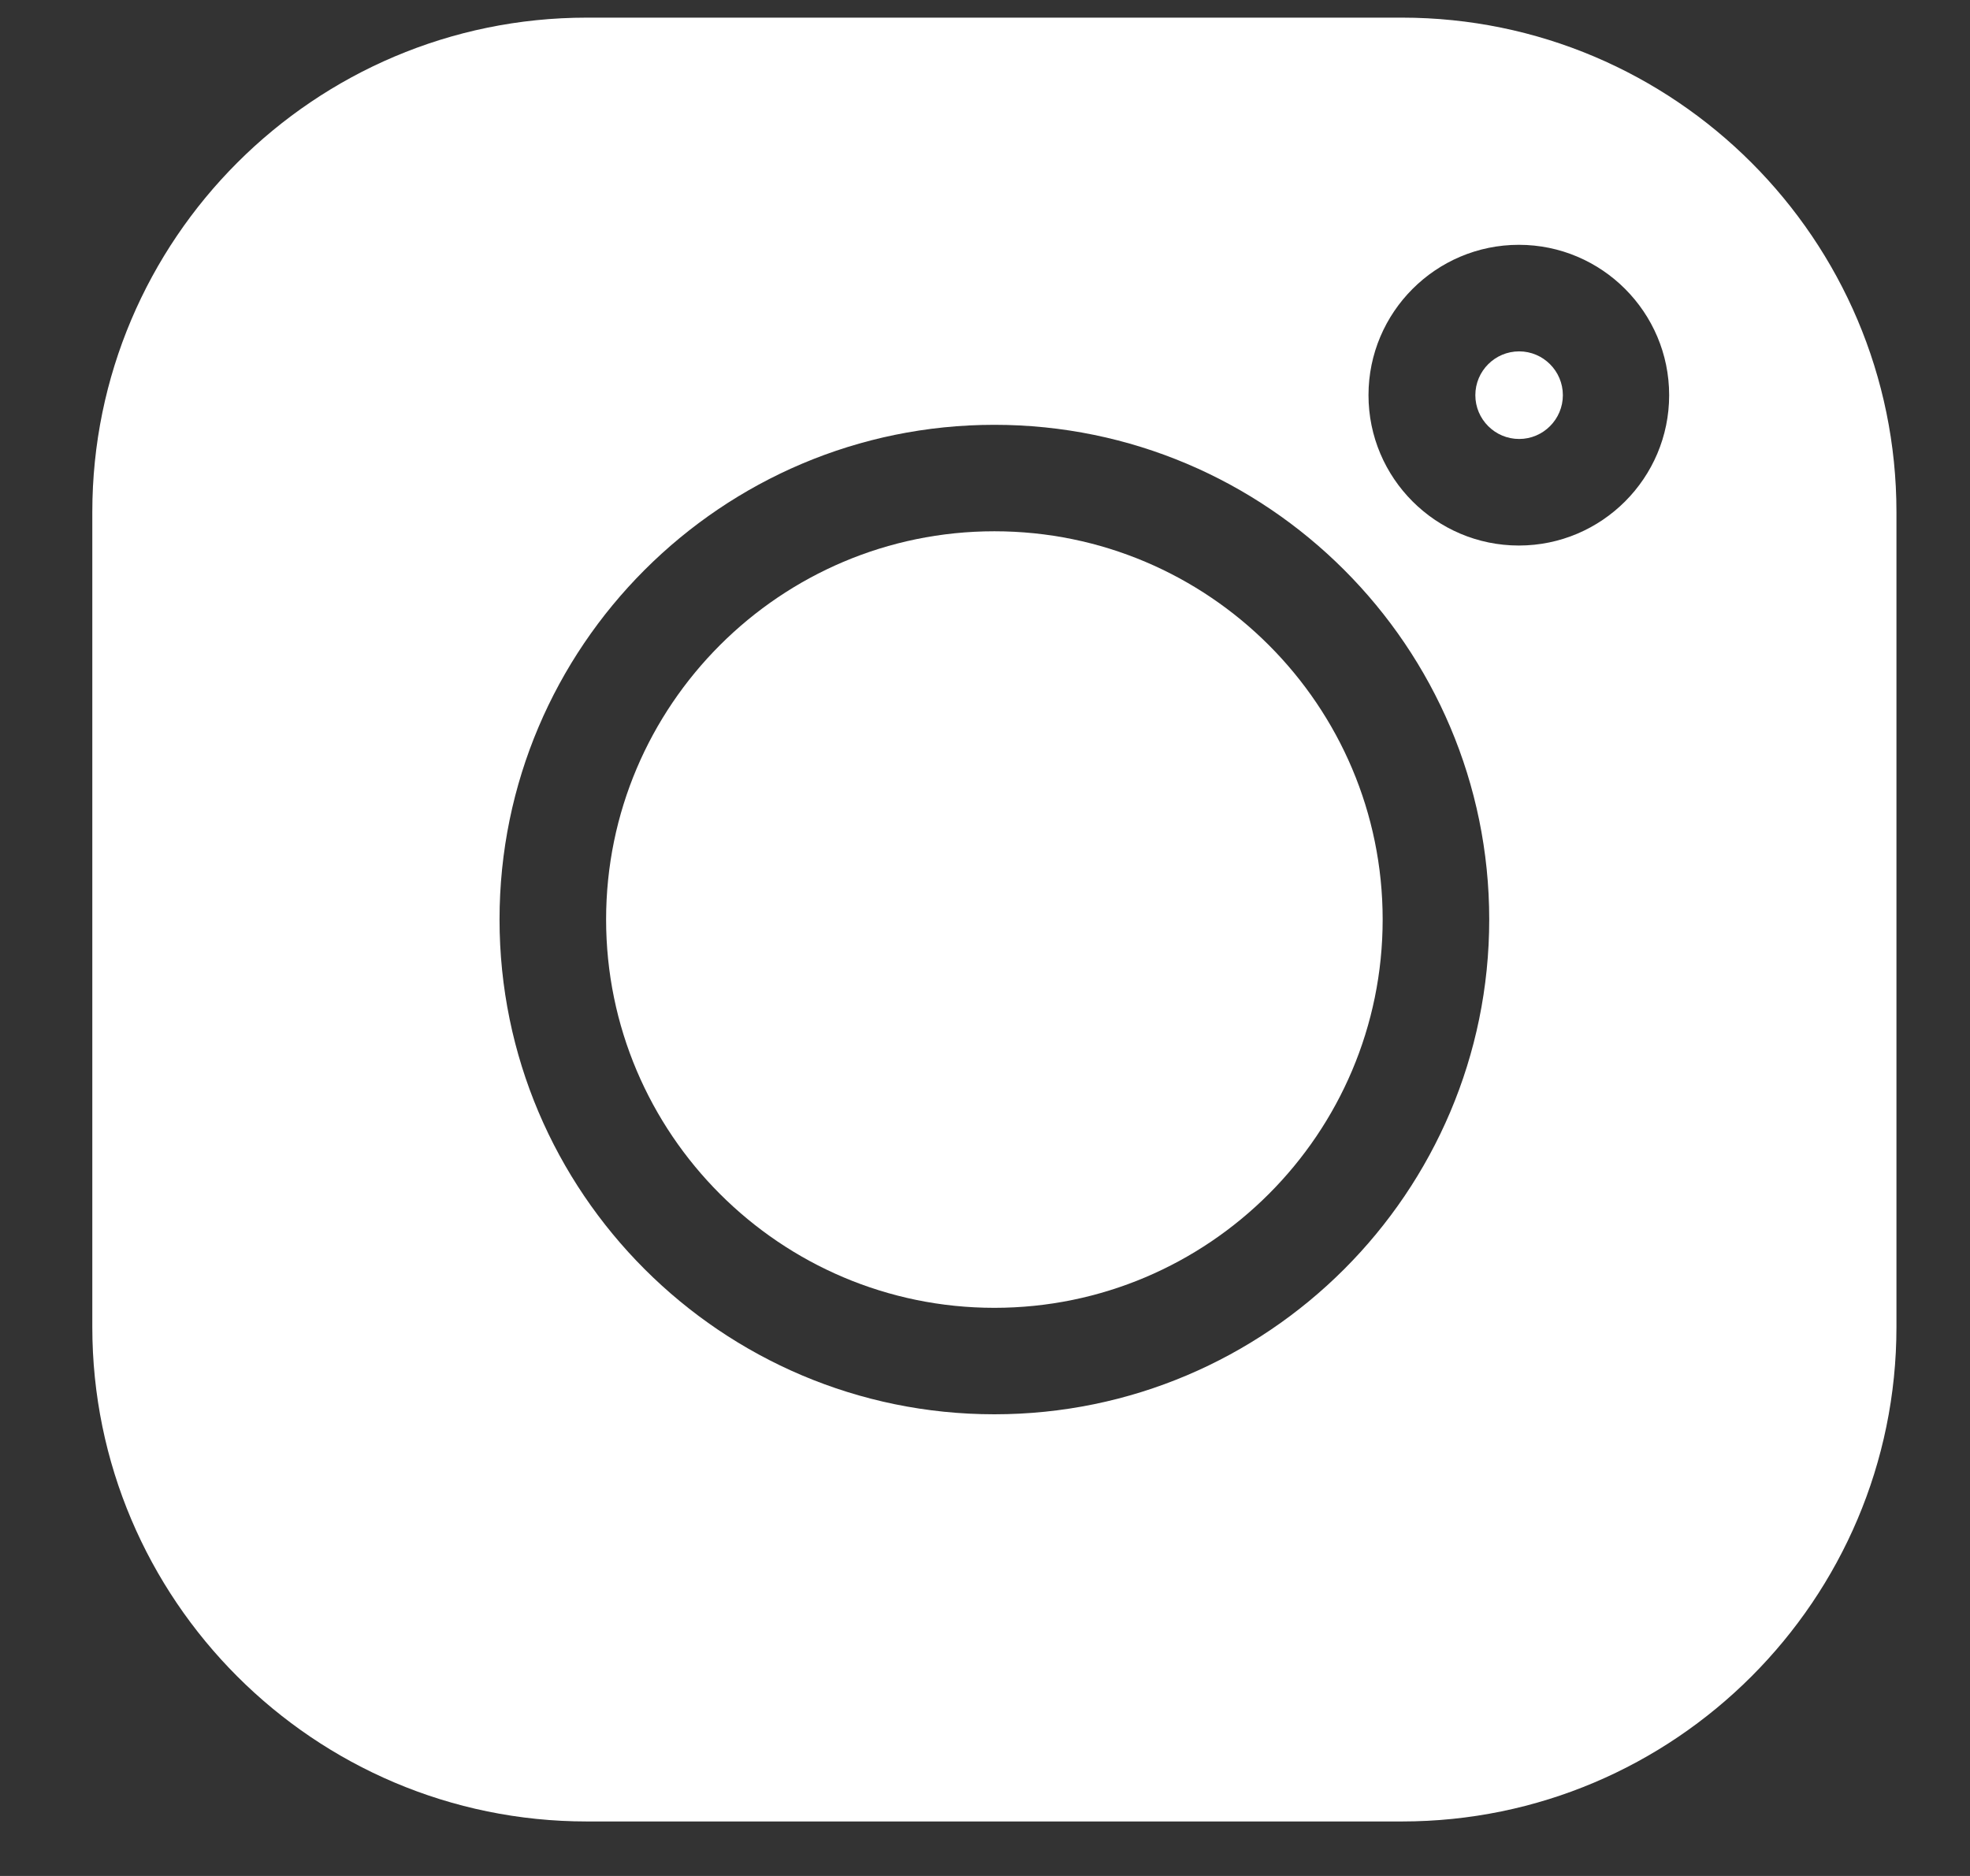 <svg width="21" height="20" viewBox="0 0 21 20" fill="none" xmlns="http://www.w3.org/2000/svg">
<rect x="0" y="0" width="21" height="20" fill="#333333" stroke="none"/>
<g clip-path="url(#clip0_285_2844)">
<path d="M16.194 3.746C15.936 3.746 15.727 3.956 15.727 4.213C15.727 4.47 15.936 4.68 16.194 4.68C16.451 4.68 16.66 4.47 16.66 4.213C16.66 3.956 16.451 3.746 16.194 3.746Z" fill="white"/>
<path d="M10.6 5.664C8.318 5.664 6.461 7.521 6.461 9.803C6.461 12.086 8.318 13.943 10.6 13.943C12.883 13.943 14.739 12.086 14.739 9.803C14.739 7.521 12.883 5.664 10.6 5.664Z" fill="white"/>
<path d="M14.944 0.188H6.256C3.349 0.188 0.984 2.553 0.984 5.46V14.147C0.984 17.054 3.349 19.419 6.256 19.419H14.944C17.851 19.419 20.216 17.054 20.216 14.147V5.46C20.216 2.553 17.851 0.188 14.944 0.188ZM10.6 15.078C7.692 15.078 5.325 12.712 5.325 9.803C5.325 6.895 7.692 4.529 10.6 4.529C13.509 4.529 15.875 6.895 15.875 9.803C15.875 12.712 13.509 15.078 10.6 15.078ZM16.191 5.816C15.307 5.816 14.588 5.097 14.588 4.213C14.588 3.329 15.307 2.61 16.191 2.61C17.074 2.61 17.793 3.329 17.793 4.213C17.793 5.097 17.074 5.816 16.191 5.816Z" fill="white"/>
</g>
<defs>
<clipPath id="clip0_285_2844">
<rect width="19.232" height="19.232" fill="white" transform="translate(0.984 0.188)"/>
</clipPath>
</defs>
</svg>
